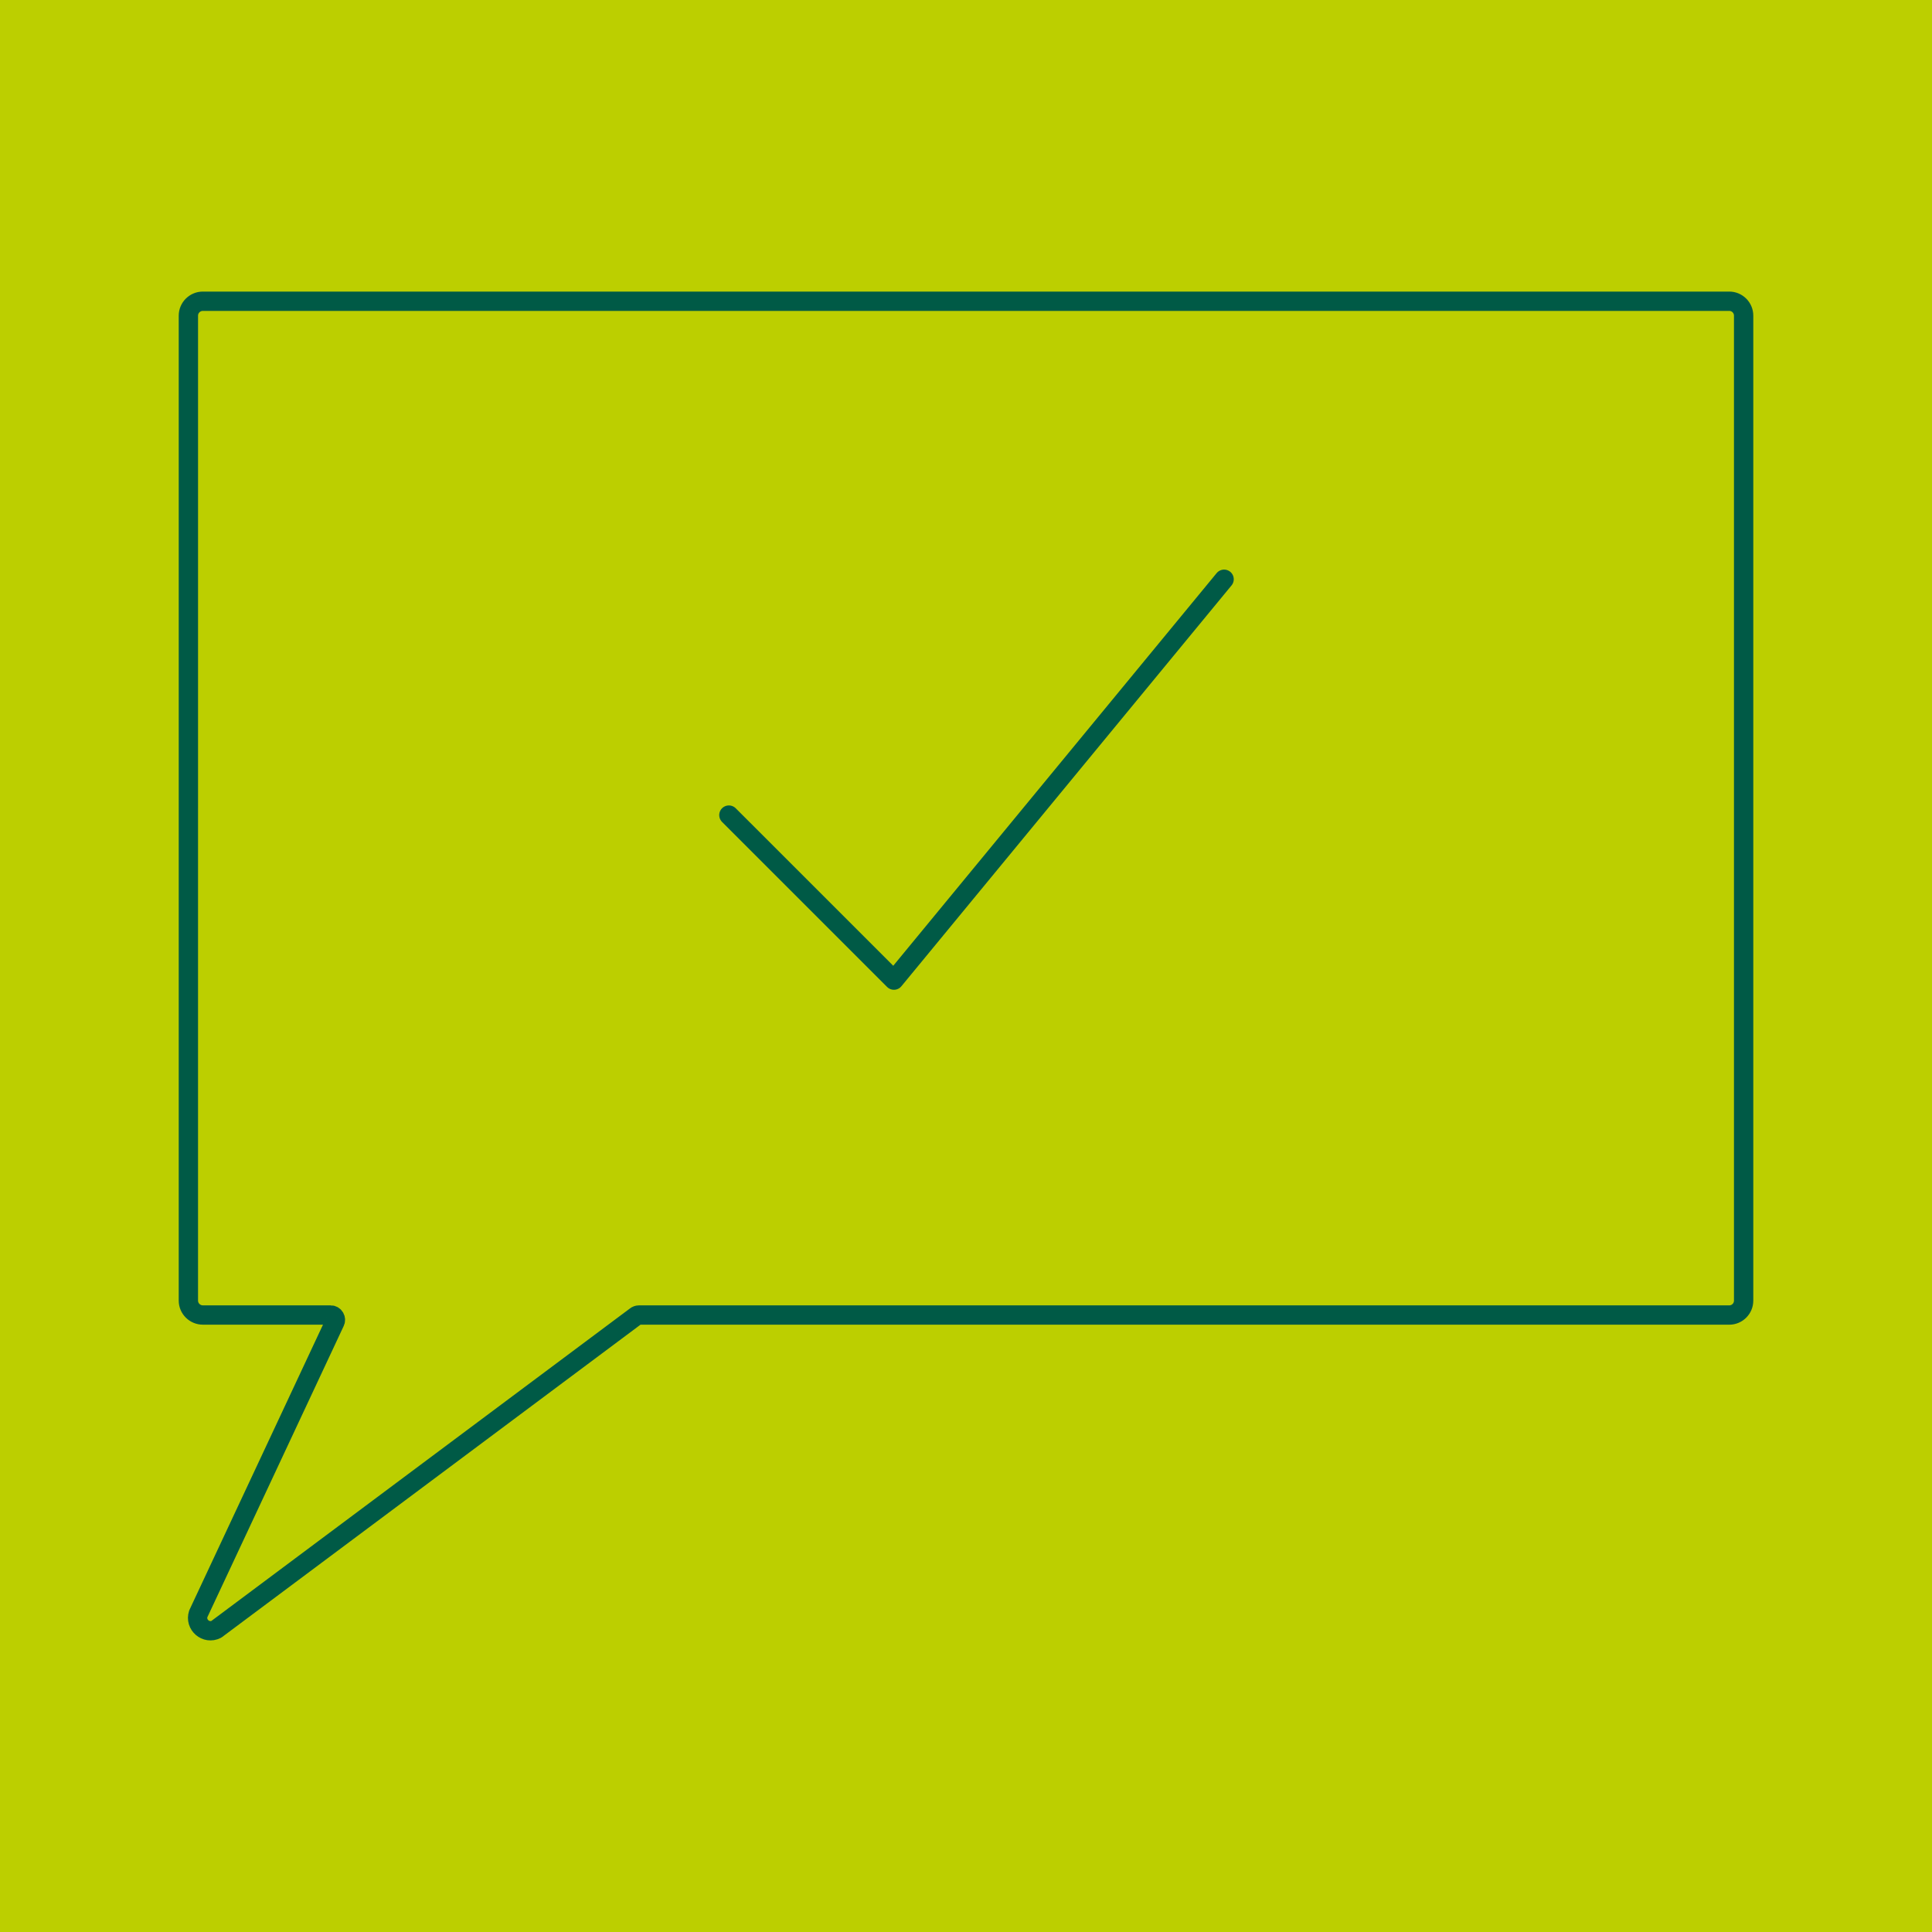 <?xml version="1.0" encoding="UTF-8"?>
<svg xmlns="http://www.w3.org/2000/svg" width="250" height="250" viewBox="0 0 1000 1000">
  <g id="a">
    <rect y="0" width="1000" height="1000" style="fill:#bccf00;"/>
  </g>
  <g id="b">
    <path d="M104.99,155.92h790.06c4.13,0,7.45,3.36,7.45,7.45v509.84c0,4.09-3.32,7.45-7.45,7.45H330.66c-.56,0-1.12.22-1.55.56l-217.14,162.11c-5.3,2.71-11.19-2.37-9.34-8.01l70.66-150.92c.95-1.68-.26-3.75-2.15-3.75h-66.14c-4.13,0-7.49-3.36-7.49-7.45V163.37c0-4.09,3.36-7.45,7.49-7.45Z" style="fill:none; stroke:#005a46; stroke-linecap:round; stroke-linejoin:round; stroke-width:10px;"/>
    <polyline points="377.27 421.89 462.7 507.31 633.59 299.82" style="fill:none; stroke:#005a46; stroke-linecap:round; stroke-linejoin:round; stroke-width:10px;"/>
  </g>
</svg>
